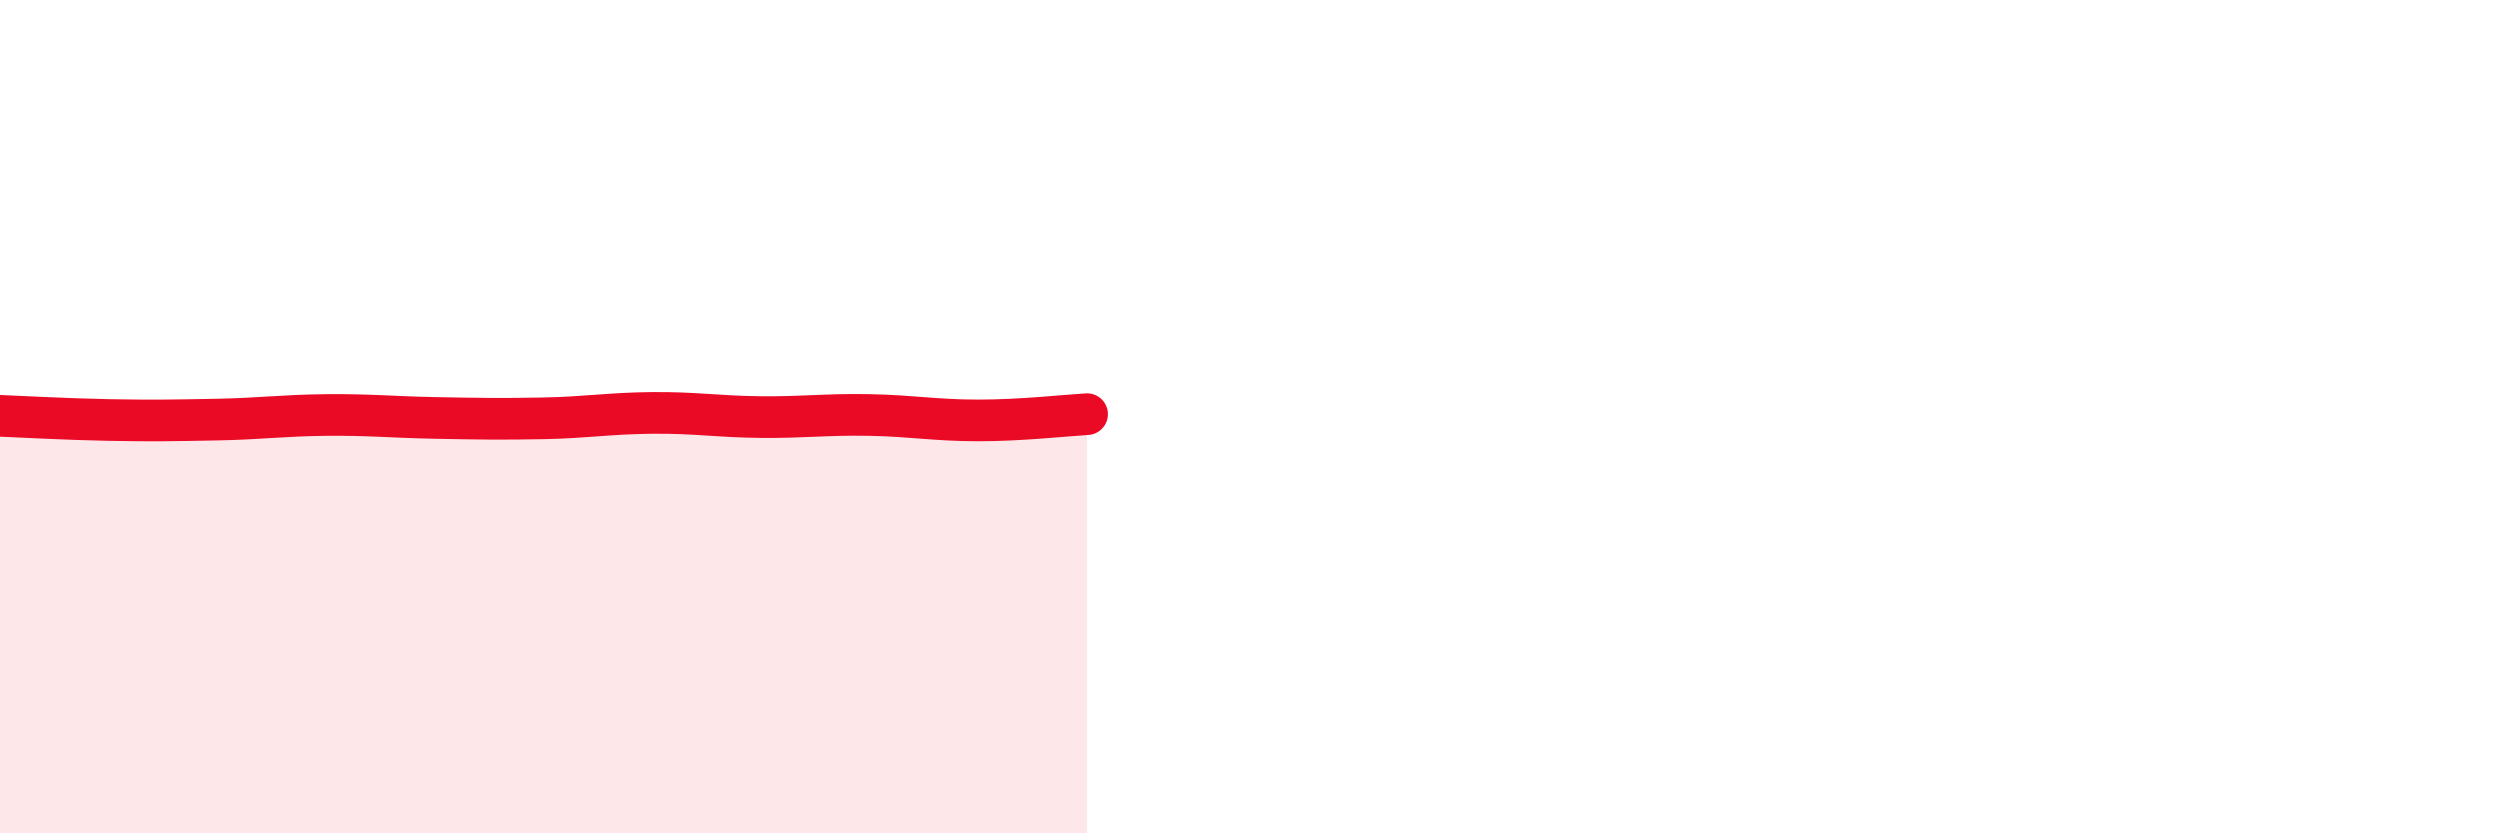 
    <svg width="60" height="20" viewBox="0 0 60 20" xmlns="http://www.w3.org/2000/svg">
      <path
        d="M 0,9.98 C 0.52,10 1.57,10.06 2.61,10.08 C 3.65,10.1 4.18,10.09 5.22,10.07 C 6.26,10.05 6.79,9.97 7.83,9.96 C 8.87,9.95 9.39,10.01 10.43,10.03 C 11.47,10.05 12,10.06 13.04,10.04 C 14.08,10.02 14.61,9.92 15.65,9.91 C 16.69,9.9 17.22,10 18.26,10.01 C 19.3,10.02 19.83,9.94 20.87,9.96 C 21.91,9.98 22.44,10.09 23.48,10.09 C 24.52,10.09 25.57,9.97 26.09,9.94L26.09 20L0 20Z"
        fill="#EB0A25"
        opacity="0.1"
        stroke-linecap="round"
        stroke-linejoin="round"
      />
      <path
        d="M 0,9.98 C 0.52,10 1.57,10.06 2.61,10.08 C 3.65,10.1 4.18,10.09 5.22,10.07 C 6.26,10.05 6.79,9.97 7.83,9.96 C 8.87,9.95 9.39,10.01 10.43,10.03 C 11.47,10.05 12,10.06 13.04,10.04 C 14.08,10.02 14.61,9.92 15.65,9.91 C 16.69,9.9 17.22,10 18.26,10.01 C 19.3,10.02 19.83,9.94 20.87,9.96 C 21.91,9.98 22.44,10.09 23.48,10.09 C 24.52,10.09 25.57,9.97 26.09,9.94"
        stroke="#EB0A25"
        stroke-width="1"
        fill="none"
        stroke-linecap="round"
        stroke-linejoin="round"
      />
    </svg>
  